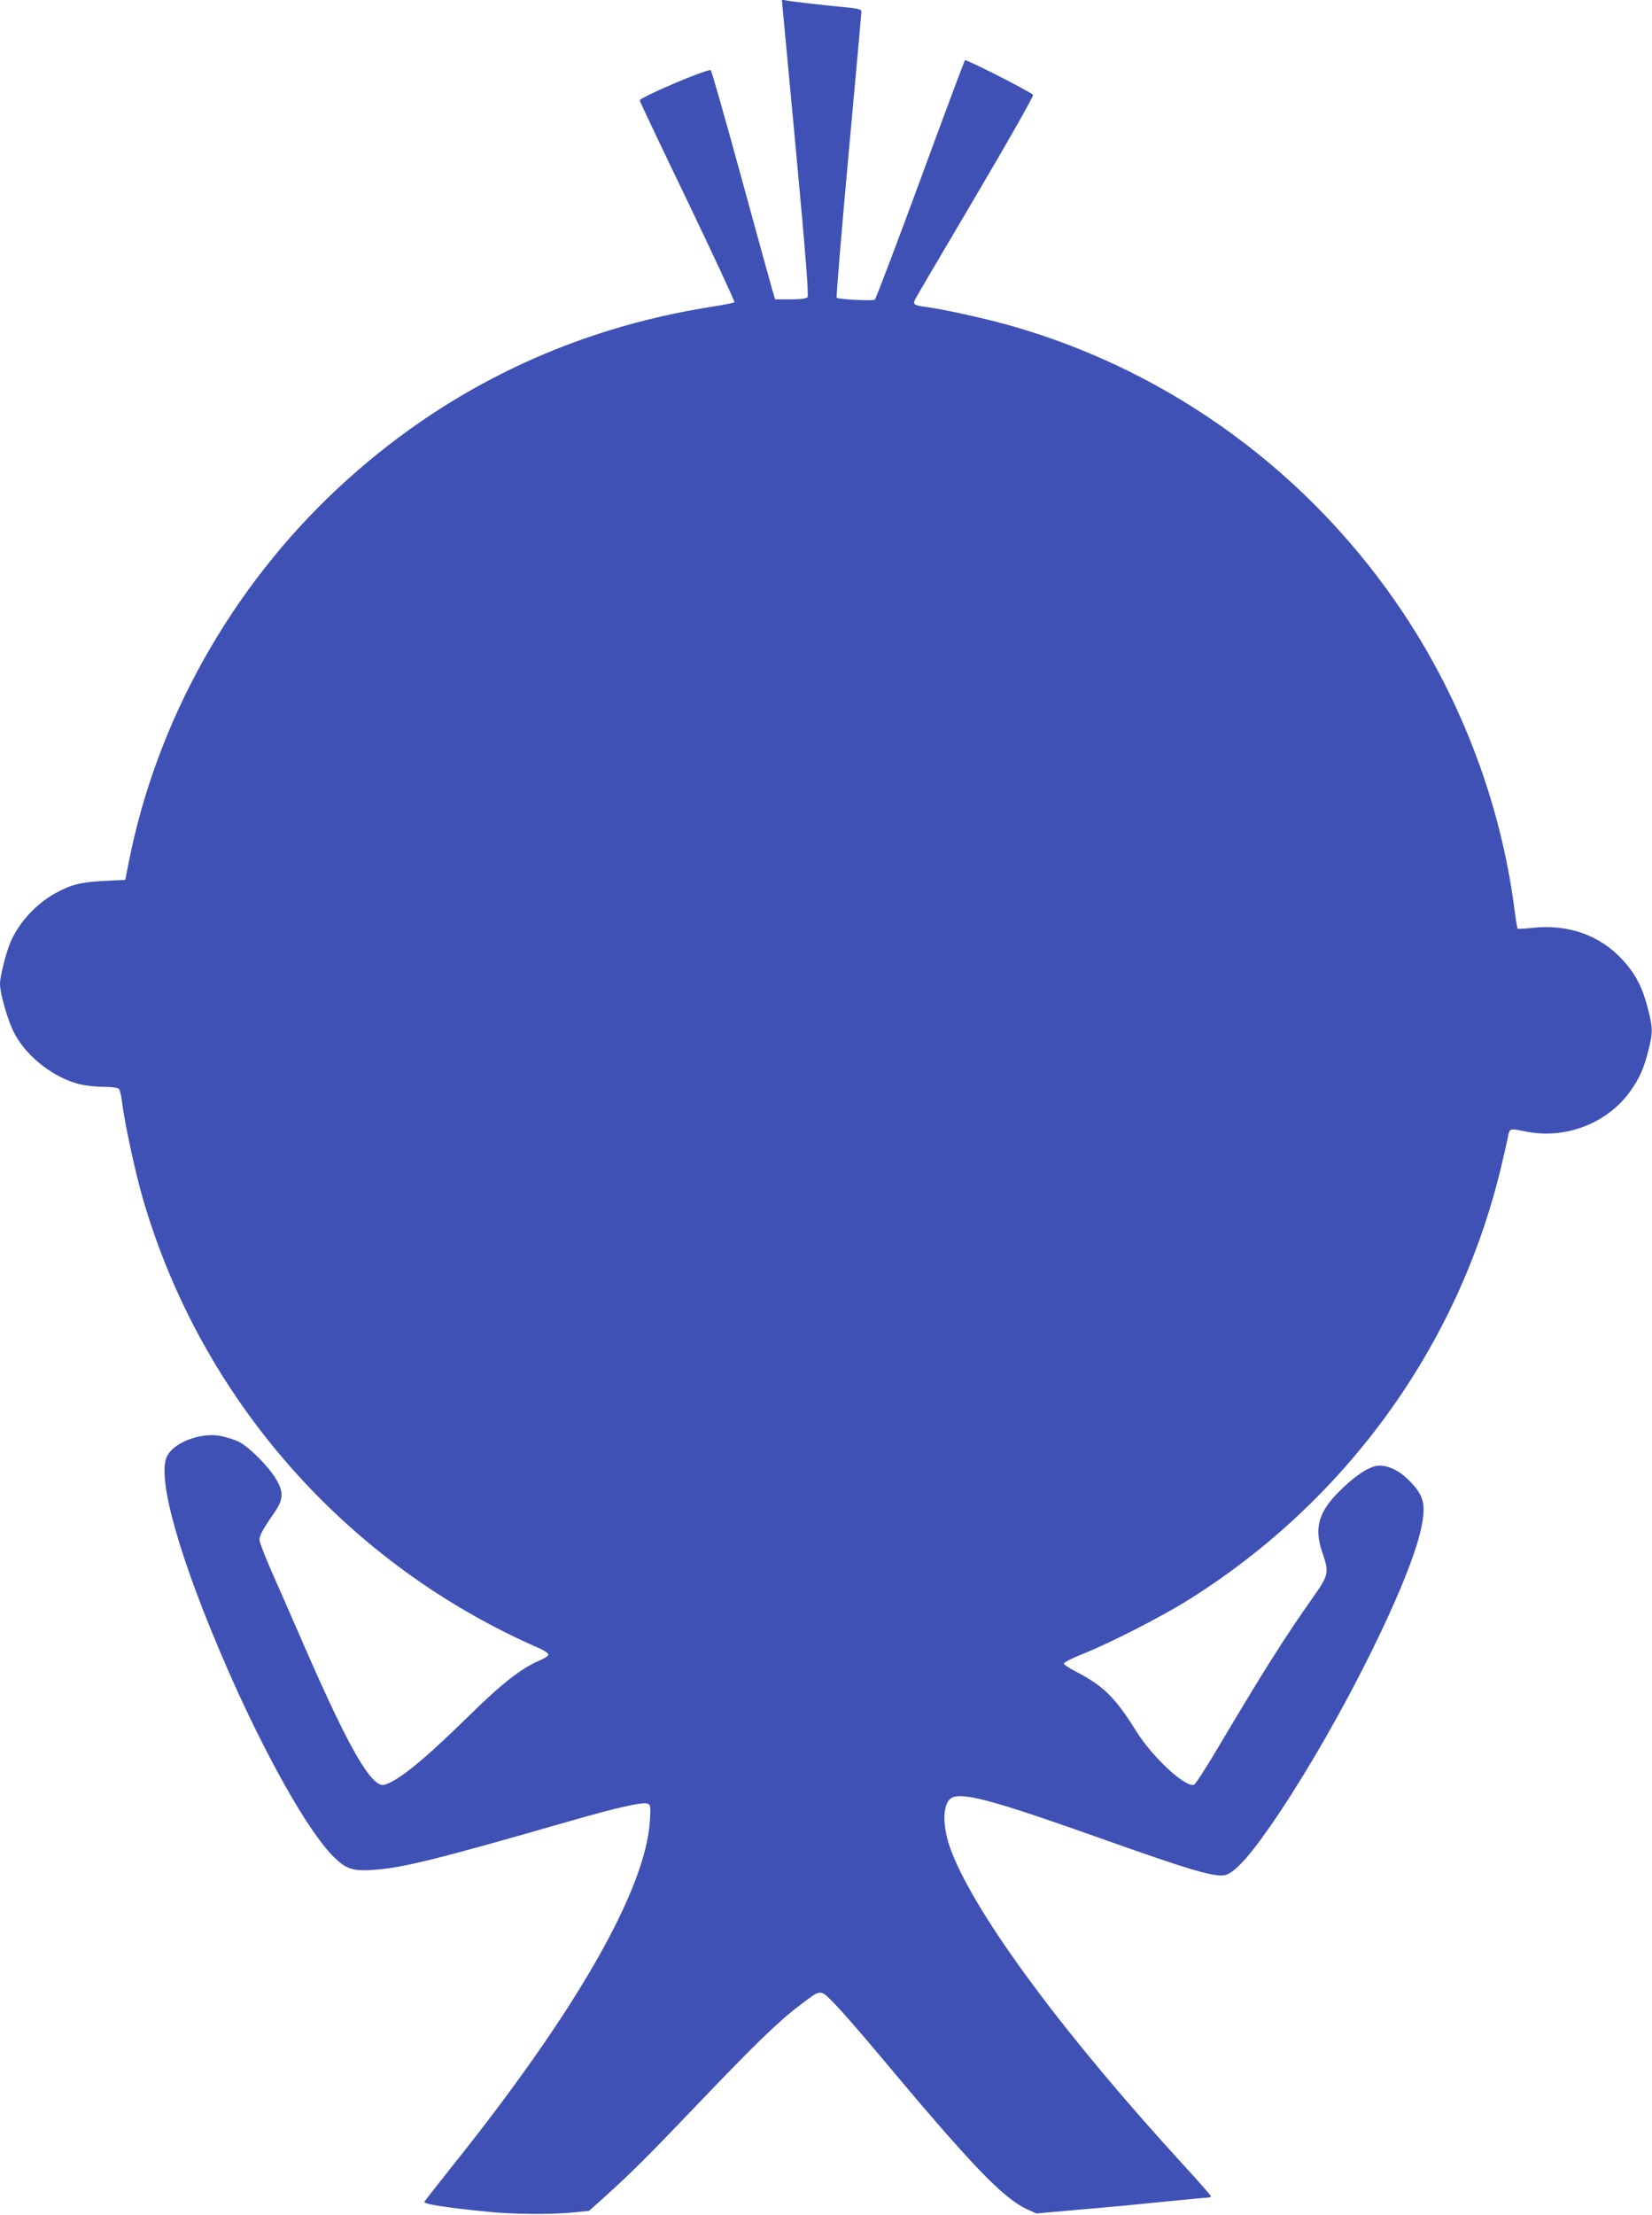 <?xml version="1.0" standalone="no"?>
<!DOCTYPE svg PUBLIC "-//W3C//DTD SVG 20010904//EN"
 "http://www.w3.org/TR/2001/REC-SVG-20010904/DTD/svg10.dtd">
<svg version="1.0" xmlns="http://www.w3.org/2000/svg"
 width="955pt" height="1280pt" viewBox="0 0 955 1280"
 preserveAspectRatio="xMidYMid meet">
<g transform="translate(0,1280) scale(0.1,-0.1)"
fill="#3f51b5" stroke="none">
<path d="M4520 12799 c0 -2 36 -386 80 -854 57 -611 76 -853 68 -862 -7 -9
-39 -13 -99 -13 l-88 0 -16 53 c-8 28 -90 324 -181 657 -91 333 -170 609 -175
614 -12 13 -415 -158 -411 -175 2 -8 127 -272 279 -587 151 -315 272 -576 269
-579 -3 -3 -57 -14 -120 -24 -830 -128 -1565 -484 -2173 -1051 -615 -574
-1044 -1338 -1206 -2148 l-23 -115 -125 -6 c-133 -7 -187 -21 -279 -71 -113
-63 -211 -170 -259 -282 -26 -60 -61 -199 -61 -242 0 -59 49 -226 87 -293 72
-131 223 -248 369 -286 32 -8 96 -16 141 -16 50 0 85 -5 91 -12 5 -7 13 -39
17 -72 13 -114 76 -407 120 -559 336 -1162 1182 -2120 2298 -2604 26 -12 47
-27 47 -34 0 -7 -21 -22 -46 -32 -106 -44 -220 -132 -415 -324 -258 -253 -404
-372 -485 -396 -74 -22 -203 201 -465 801 -66 153 -152 348 -190 434 -38 86
-69 167 -69 180 0 25 20 62 84 154 54 79 57 118 15 192 -42 74 -160 193 -221
222 -25 12 -73 27 -106 33 -114 21 -270 -40 -307 -119 -60 -125 76 -601 350
-1228 218 -498 464 -935 610 -1082 75 -75 113 -88 237 -79 166 11 370 62 1127
280 282 81 427 114 456 102 16 -6 17 -16 12 -99 -25 -399 -426 -1099 -1135
-1986 -90 -113 -166 -210 -169 -216 -4 -13 126 -33 367 -57 144 -15 365 -17
495 -4 l90 9 85 76 c161 145 244 228 534 531 332 348 479 491 598 580 126 96
118 95 194 19 36 -35 154 -170 262 -299 539 -645 720 -833 860 -898 l53 -24
247 22 c136 11 356 32 489 46 134 13 249 24 258 24 8 0 15 3 15 8 0 4 -68 82
-151 172 -693 756 -1193 1430 -1345 1810 -64 161 -58 308 12 326 77 20 273
-36 852 -242 509 -181 658 -225 716 -210 59 15 159 130 313 361 359 539 752
1328 819 1644 28 136 16 186 -64 269 -59 61 -119 91 -178 92 -53 0 -138 -55
-234 -151 -118 -118 -144 -212 -96 -350 40 -117 38 -130 -50 -255 -174 -247
-295 -440 -554 -876 -67 -114 -129 -209 -137 -212 -49 -19 -239 157 -333 307
-123 197 -190 263 -347 345 -40 20 -73 42 -73 48 0 7 48 31 108 55 162 65 460
217 617 316 905 568 1550 1459 1799 2483 19 80 39 165 43 190 10 50 10 50 102
31 229 -47 472 46 605 232 55 77 79 133 106 239 26 104 25 128 -5 244 -31 120
-71 196 -145 277 -131 142 -313 207 -519 185 -46 -5 -85 -7 -88 -5 -2 3 -11
56 -19 118 -78 598 -300 1191 -637 1699 -535 808 -1340 1400 -2264 1665 -151
43 -394 97 -499 111 -70 9 -79 15 -63 45 6 13 165 282 351 598 196 332 335
578 330 583 -20 20 -387 207 -394 200 -3 -4 -120 -315 -258 -692 -139 -377
-257 -688 -263 -692 -14 -8 -209 2 -220 11 -4 4 27 375 68 824 41 449 75 823
75 831 0 10 -18 16 -62 21 -133 12 -334 35 -365 41 -18 4 -33 5 -33 3z"/>
</g>
</svg>

